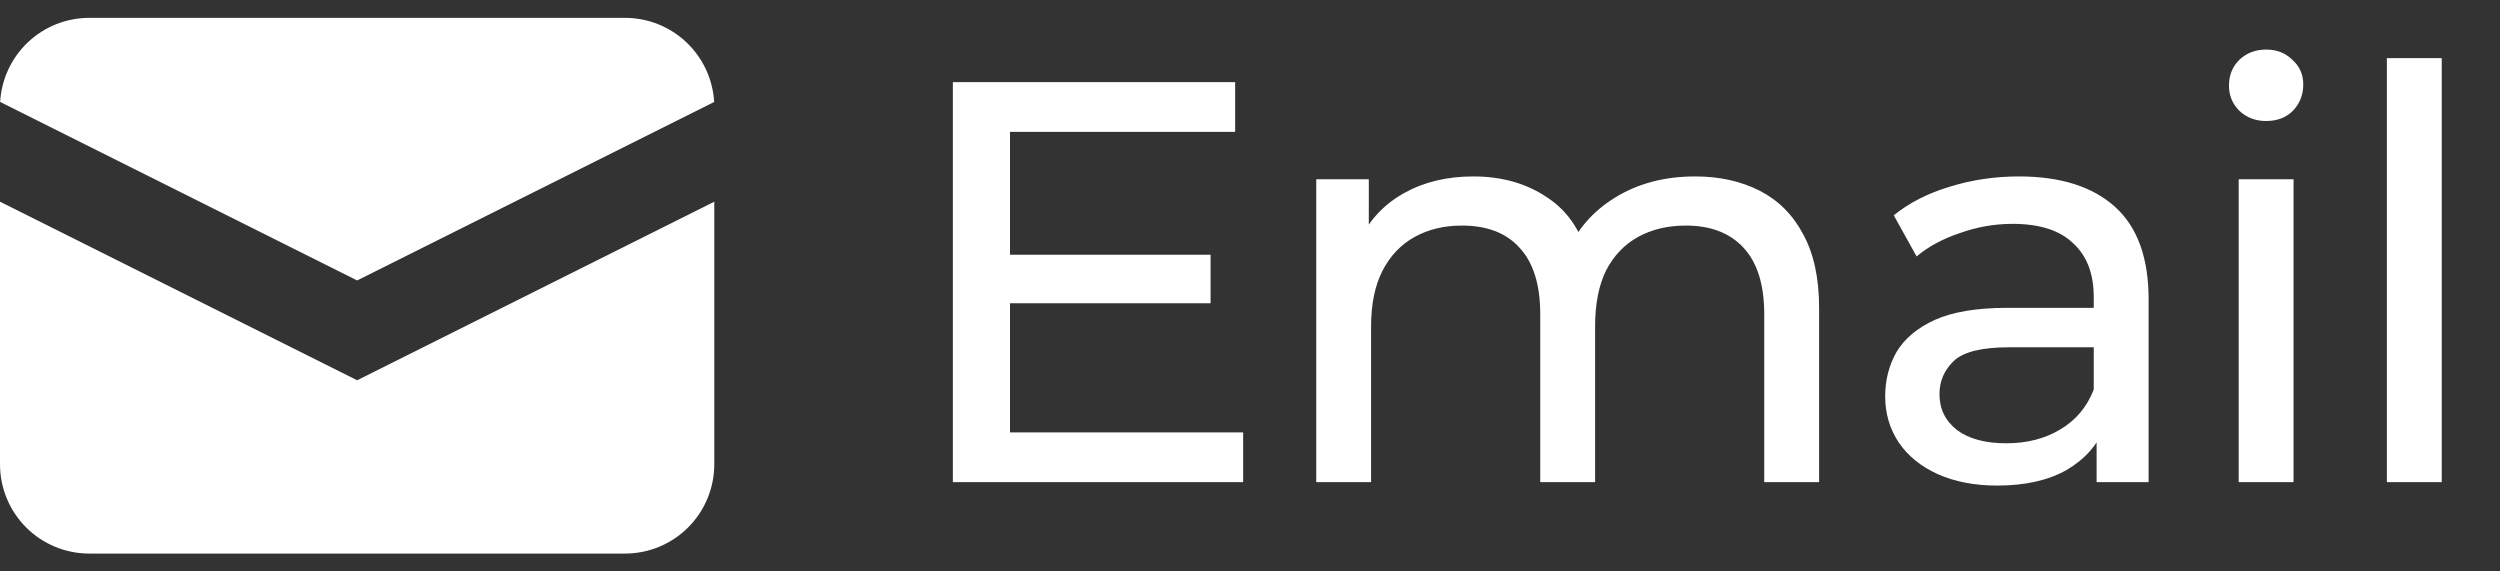 <?xml version="1.0" encoding="UTF-8"?> <svg xmlns="http://www.w3.org/2000/svg" width="140" height="32" viewBox="0 0 140 32" fill="none"><rect x="0" y="0" width="140" height="32" fill="#333333" stroke="none"/><path d="M0.008 5.71L20 15.705L39.993 5.71C39.919 4.436 39.361 3.239 38.432 2.363C37.504 1.487 36.276 1 35 1H5C3.724 1 2.496 1.487 1.568 2.363C0.64 3.239 0.082 4.436 0.008 5.71Z" fill="white"></path><path d="M40 11.295L20 21.295L0 11.295V26C0 27.326 0.527 28.598 1.464 29.536C2.402 30.474 3.674 31 5 31H35C36.326 31 37.598 30.474 38.535 29.536C39.473 28.598 40 27.326 40 26V11.295Z" fill="white"></path><path d="M56.272 14.264H67.792V16.984H56.272V14.264ZM56.56 24.216H69.616V27H53.36V4.6H69.168V7.384H56.56V24.216ZM94.925 9.88C96.291 9.88 97.496 10.147 98.541 10.68C99.587 11.213 100.398 12.024 100.974 13.112C101.571 14.2 101.87 15.576 101.87 17.24V27H98.797V17.592C98.797 15.949 98.413 14.712 97.645 13.88C96.877 13.048 95.8 12.632 94.413 12.632C93.389 12.632 92.493 12.845 91.725 13.272C90.957 13.699 90.36 14.328 89.933 15.16C89.528 15.992 89.326 17.027 89.326 18.264V27H86.254V17.592C86.254 15.949 85.87 14.712 85.102 13.88C84.355 13.048 83.278 12.632 81.87 12.632C80.867 12.632 79.981 12.845 79.213 13.272C78.445 13.699 77.848 14.328 77.421 15.16C76.995 15.992 76.781 17.027 76.781 18.264V27H73.71V10.04H76.653V14.552L76.174 13.4C76.707 12.291 77.528 11.427 78.638 10.808C79.747 10.189 81.037 9.88 82.51 9.88C84.131 9.88 85.528 10.285 86.701 11.096C87.875 11.885 88.643 13.091 89.005 14.712L87.757 14.2C88.269 12.899 89.165 11.853 90.445 11.064C91.725 10.275 93.219 9.88 94.925 9.88ZM117.41 27V23.416L117.25 22.744V16.632C117.25 15.331 116.866 14.328 116.098 13.624C115.351 12.899 114.221 12.536 112.706 12.536C111.703 12.536 110.722 12.707 109.762 13.048C108.802 13.368 107.991 13.805 107.33 14.36L106.05 12.056C106.925 11.352 107.97 10.819 109.186 10.456C110.423 10.072 111.714 9.88 113.058 9.88C115.383 9.88 117.175 10.445 118.434 11.576C119.693 12.707 120.322 14.435 120.322 16.76V27H117.41ZM111.842 27.192C110.583 27.192 109.474 26.979 108.514 26.552C107.575 26.125 106.85 25.539 106.338 24.792C105.826 24.024 105.57 23.16 105.57 22.2C105.57 21.283 105.783 20.451 106.21 19.704C106.658 18.957 107.373 18.36 108.354 17.912C109.357 17.464 110.701 17.24 112.386 17.24H117.762V19.448H112.514C110.978 19.448 109.943 19.704 109.41 20.216C108.877 20.728 108.61 21.347 108.61 22.072C108.61 22.904 108.941 23.576 109.602 24.088C110.263 24.579 111.181 24.824 112.354 24.824C113.506 24.824 114.509 24.568 115.362 24.056C116.237 23.544 116.866 22.797 117.25 21.816L117.858 23.928C117.453 24.931 116.738 25.731 115.714 26.328C114.69 26.904 113.399 27.192 111.842 27.192ZM125.367 27V10.04H128.439V27H125.367ZM126.903 6.776C126.306 6.776 125.804 6.584 125.399 6.2C125.015 5.816 124.823 5.347 124.823 4.792C124.823 4.216 125.015 3.736 125.399 3.352C125.804 2.968 126.306 2.776 126.903 2.776C127.5 2.776 127.991 2.968 128.375 3.352C128.78 3.715 128.983 4.173 128.983 4.728C128.983 5.304 128.791 5.795 128.407 6.2C128.023 6.584 127.522 6.776 126.903 6.776ZM133.665 27V3.256H136.737V27H133.665Z" fill="white"></path></svg> 